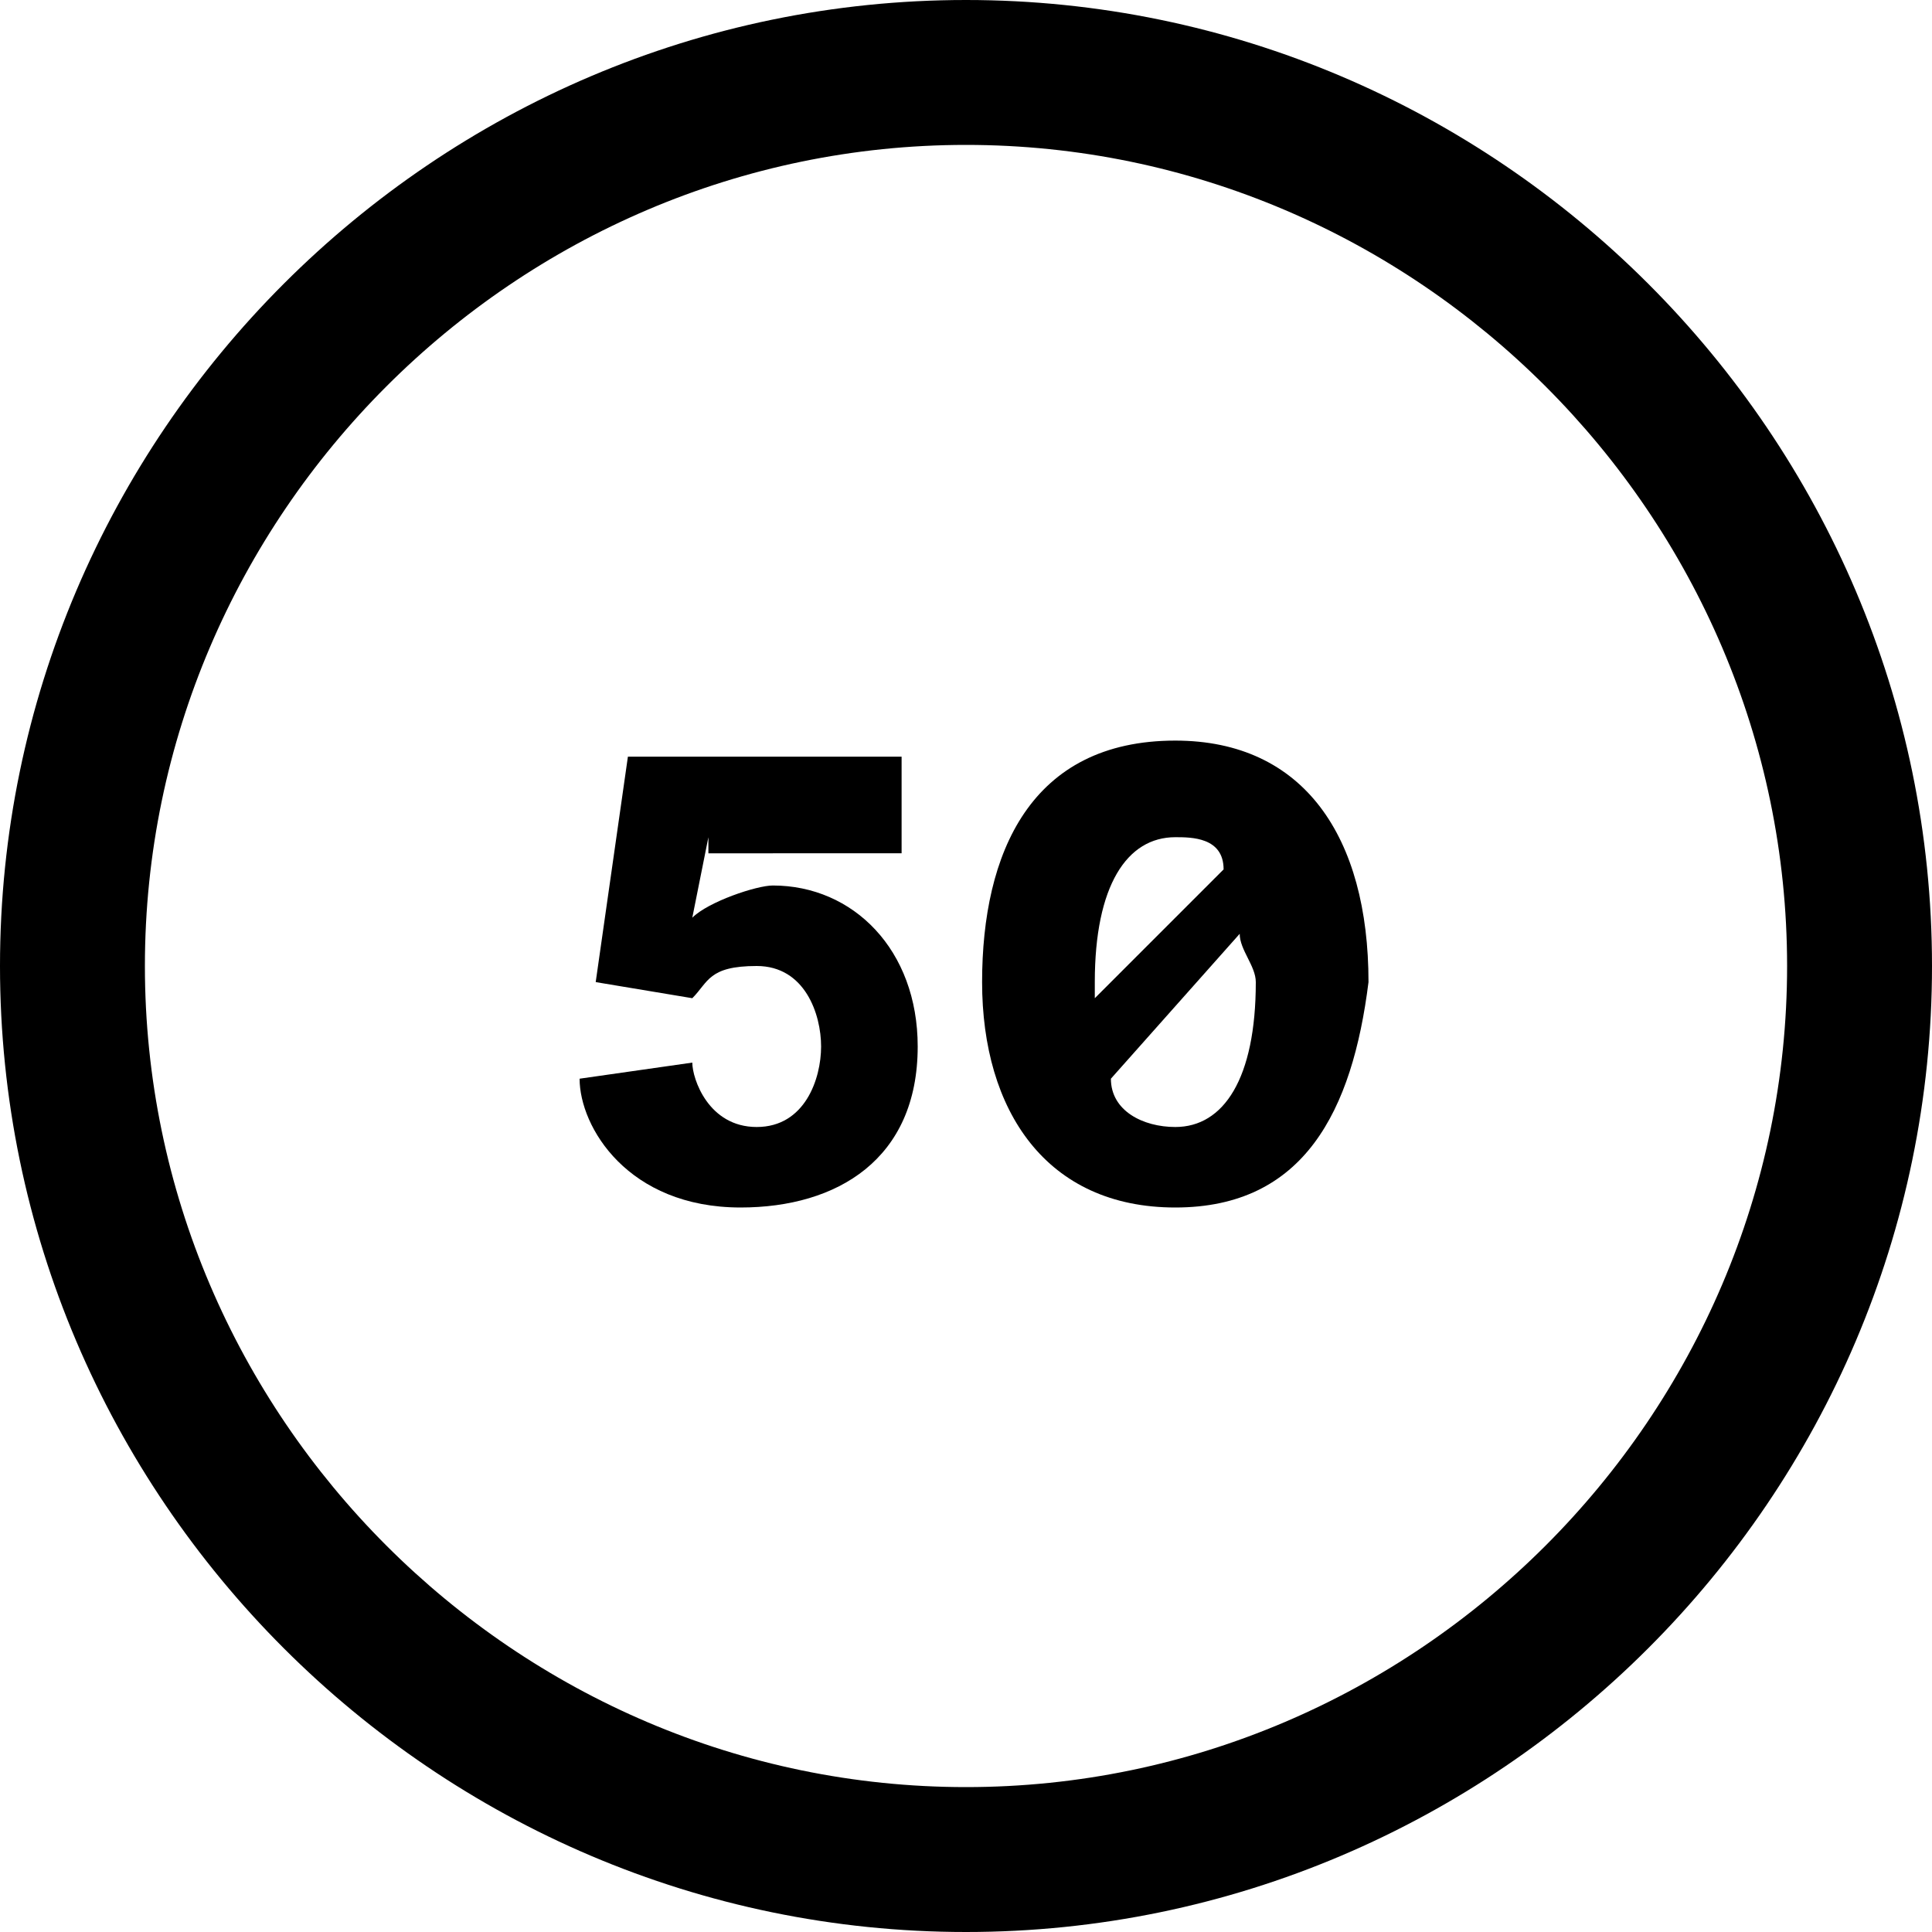 <?xml version="1.0" encoding="utf-8"?>
<!-- Generator: Adobe Illustrator 23.0.0, SVG Export Plug-In . SVG Version: 6.00 Build 0)  -->
<svg version="1.1" id="Layer_1" xmlns="http://www.w3.org/2000/svg" xmlns:xlink="http://www.w3.org/1999/xlink" x="0px" y="0px"
	 viewBox="0 0 12 12" style="enable-background:new 0 0 12 12;" xml:space="preserve">
<style type="text/css">
	.st0{fill:#FFFFFF;}
</style>
<rect class="st0" width="12" height="12"/>
<title>Serrated</title>
<desc>Created using Figma</desc>
<g id="Canvas" transform="translate(-23403 -10322)">
	<g>
		<g id="Serrated">
			<g id="Group">
				<g id="Vector">
					<g transform="translate(23403 10322)">
						<path id="path0_fill" d="M23409,10334c3.3,0,6-2.7,6-6s-2.7-6-6-6s-6,2.7-6,6S23405.7,10334,23409,10334z M23409,10333.1
							c-2.6,0-4.7-1.9-5.1-4.4c0.2-0.6,0.7-1.1,1.4-1.1c0.7,0,1.4,0.6,1.4,1.4h0.9c0-0.7,0.6-1.4,1.4-1.4s1.4,0.6,1.4,1.4h0.9
							c0-0.7,0.6-1.4,1.4-1.4c0.6,0,1.2,0.5,1.4,1.1C23413.7,10331.1,23411.6,10333.1,23409,10333.1z M23409,10322.9
							c2.5,0,4.5,1.8,5,4.1c-0.4-0.2-0.8-0.4-1.3-0.4c-0.7,0-1.4,0.4-1.8,0.9c-0.5-0.6-1.1-0.9-1.8-0.9s-1.4,0.4-1.8,0.9
							c-0.5-0.6-1.1-0.9-1.8-0.9c-0.5,0-0.9,0.2-1.3,0.4C23404.5,10324.7,23406.5,10322.9,23409,10322.9z"/>
					</g>
				</g>
			</g>
		</g>
	</g>
</g>
<path d="M6,0C2.7,0,0,2.7,0,6s2.7,6,6,6s6-2.7,6-6S9.3,0,6,0z M6,11.1c-2.8,0-5.1-2.3-5.1-5.1S3.2,0.9,6,0.9s5.1,2.3,5.1,5.1
	S8.8,11.1,6,11.1z"/>
<g>
	<path d="M4.4,5.2L4.3,5.7c0.1-0.1,0.4-0.2,0.5-0.2c0.5,0,0.9,0.4,0.9,1c0,0.7-0.5,1-1.1,1C3.9,7.5,3.6,7,3.6,6.7l0.7-0.1
		C4.3,6.7,4.4,7,4.7,7C5,7,5.1,6.7,5.1,6.5C5.1,6.3,5,6,4.7,6C4.4,6,4.4,6.1,4.3,6.2L3.7,6.1l0.2-1.4h1.7v0.6H4.4z"/>
	<path d="M7.3,7.5c-0.8,0-1.2-0.6-1.2-1.4c0-0.8,0.3-1.5,1.2-1.5c0.8,0,1.2,0.6,1.2,1.5C8.4,6.9,8.1,7.5,7.3,7.5z M6.8,6.2l0.8-0.8
		C7.6,5.2,7.4,5.2,7.3,5.2c-0.3,0-0.5,0.3-0.5,0.9V6.2z M7.7,5.8L6.9,6.7C6.9,6.9,7.1,7,7.3,7c0.3,0,0.5-0.3,0.5-0.9
		C7.8,6,7.7,5.9,7.7,5.8z"/>
</g>
</svg>
